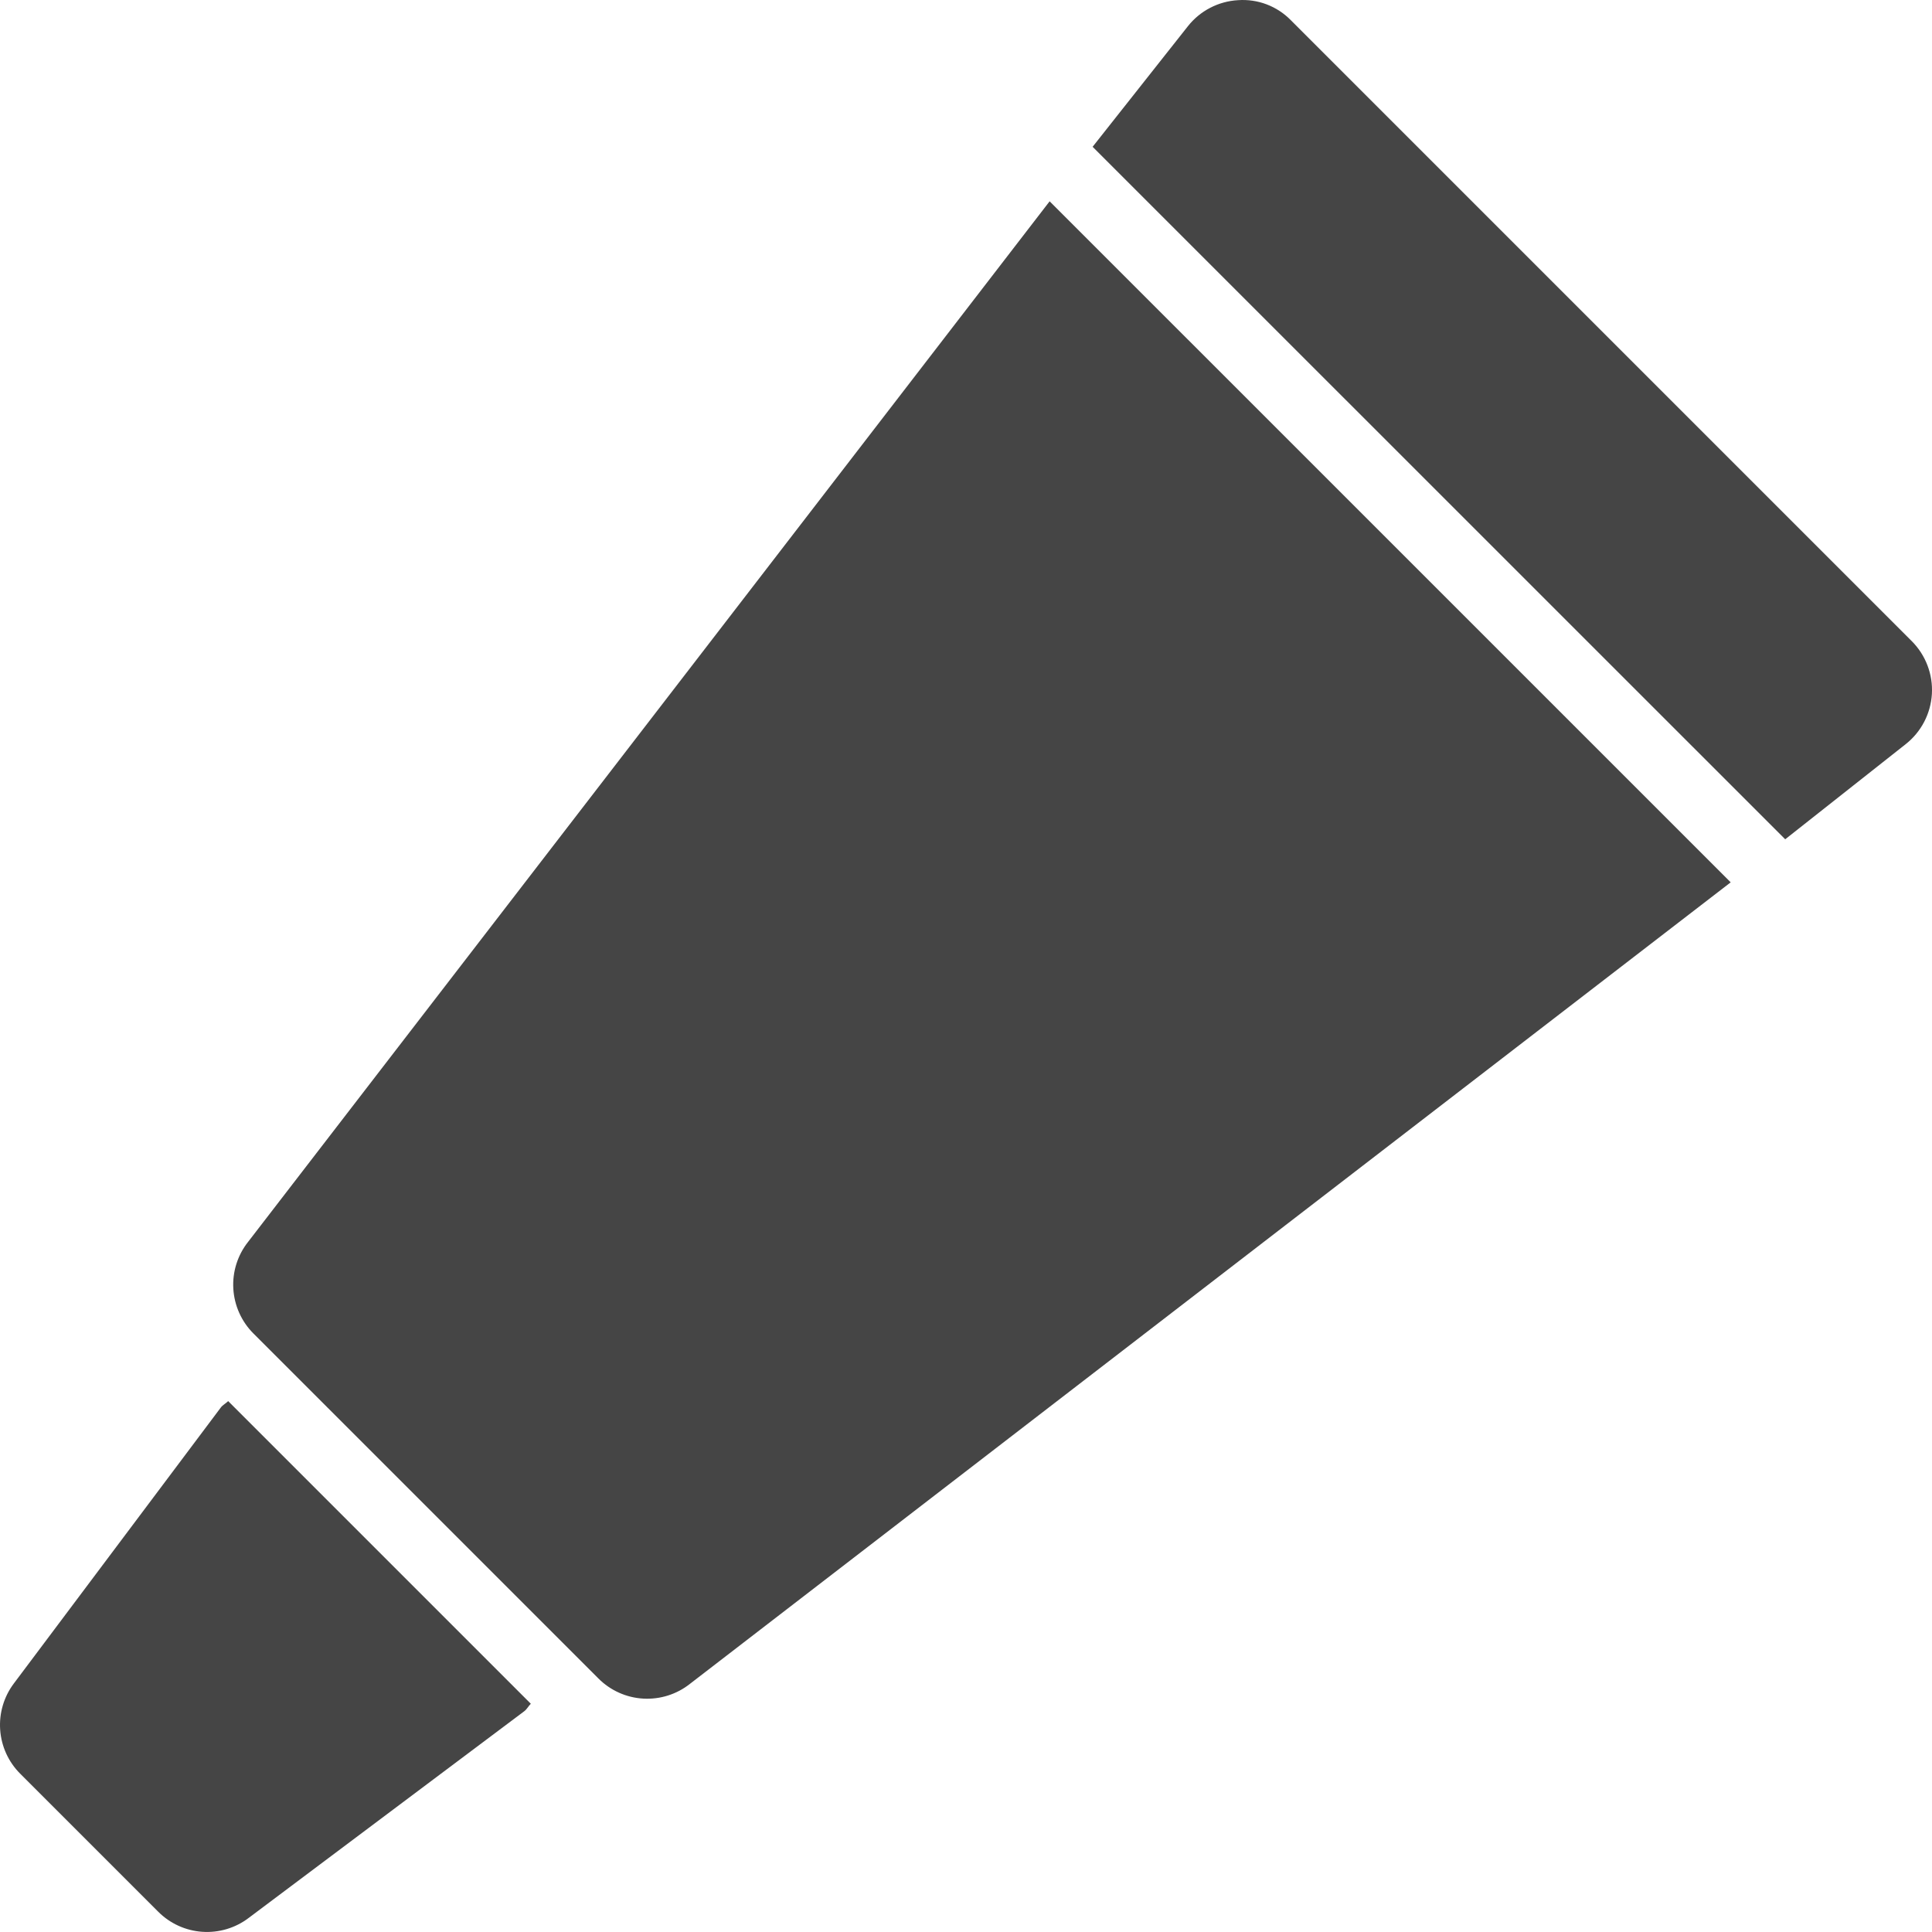 <svg width="56" height="56" viewBox="0 0 56 56" fill="none" xmlns="http://www.w3.org/2000/svg">
<g clip-path="url(#clip0_1125_6028)">
<path d="M6.4 40.798L0.4 48.798C0.111 49.183 -0.029 49.659 0.005 50.14C0.039 50.62 0.245 51.072 0.586 51.412L4.586 55.412C4.926 55.753 5.378 55.96 5.858 55.994C6.339 56.028 6.815 55.888 7.2 55.598L15.2 49.598C15.276 49.538 15.318 49.45 15.386 49.384L6.614 40.612C6.546 40.68 6.458 40.72 6.4 40.798ZM7.19 35.998C6.886 36.382 6.734 36.865 6.763 37.354C6.792 37.844 6.999 38.305 7.346 38.652L17.346 48.652C17.692 48.999 18.154 49.207 18.644 49.235C19.133 49.263 19.616 49.111 20 48.806L50.165 25.575L30.424 5.835L7.19 35.998ZM55.415 18.585L37.415 0.585C37.217 0.383 36.978 0.227 36.713 0.126C36.449 0.026 36.166 -0.015 35.885 0.005C35.602 0.021 35.327 0.097 35.077 0.227C34.826 0.357 34.606 0.539 34.431 0.761L31.67 4.255L51.745 24.327L55.241 21.567C55.462 21.392 55.644 21.172 55.774 20.922C55.904 20.672 55.98 20.397 55.997 20.115C56.013 19.834 55.97 19.552 55.869 19.288C55.769 19.024 55.614 18.785 55.415 18.585Z" fill="#454545"/>
</g>
<defs>
<clipPath id="clip0_1125_6028">
<rect width="56" height="55.999" fill="white"/>
</clipPath>
</defs>
</svg>
